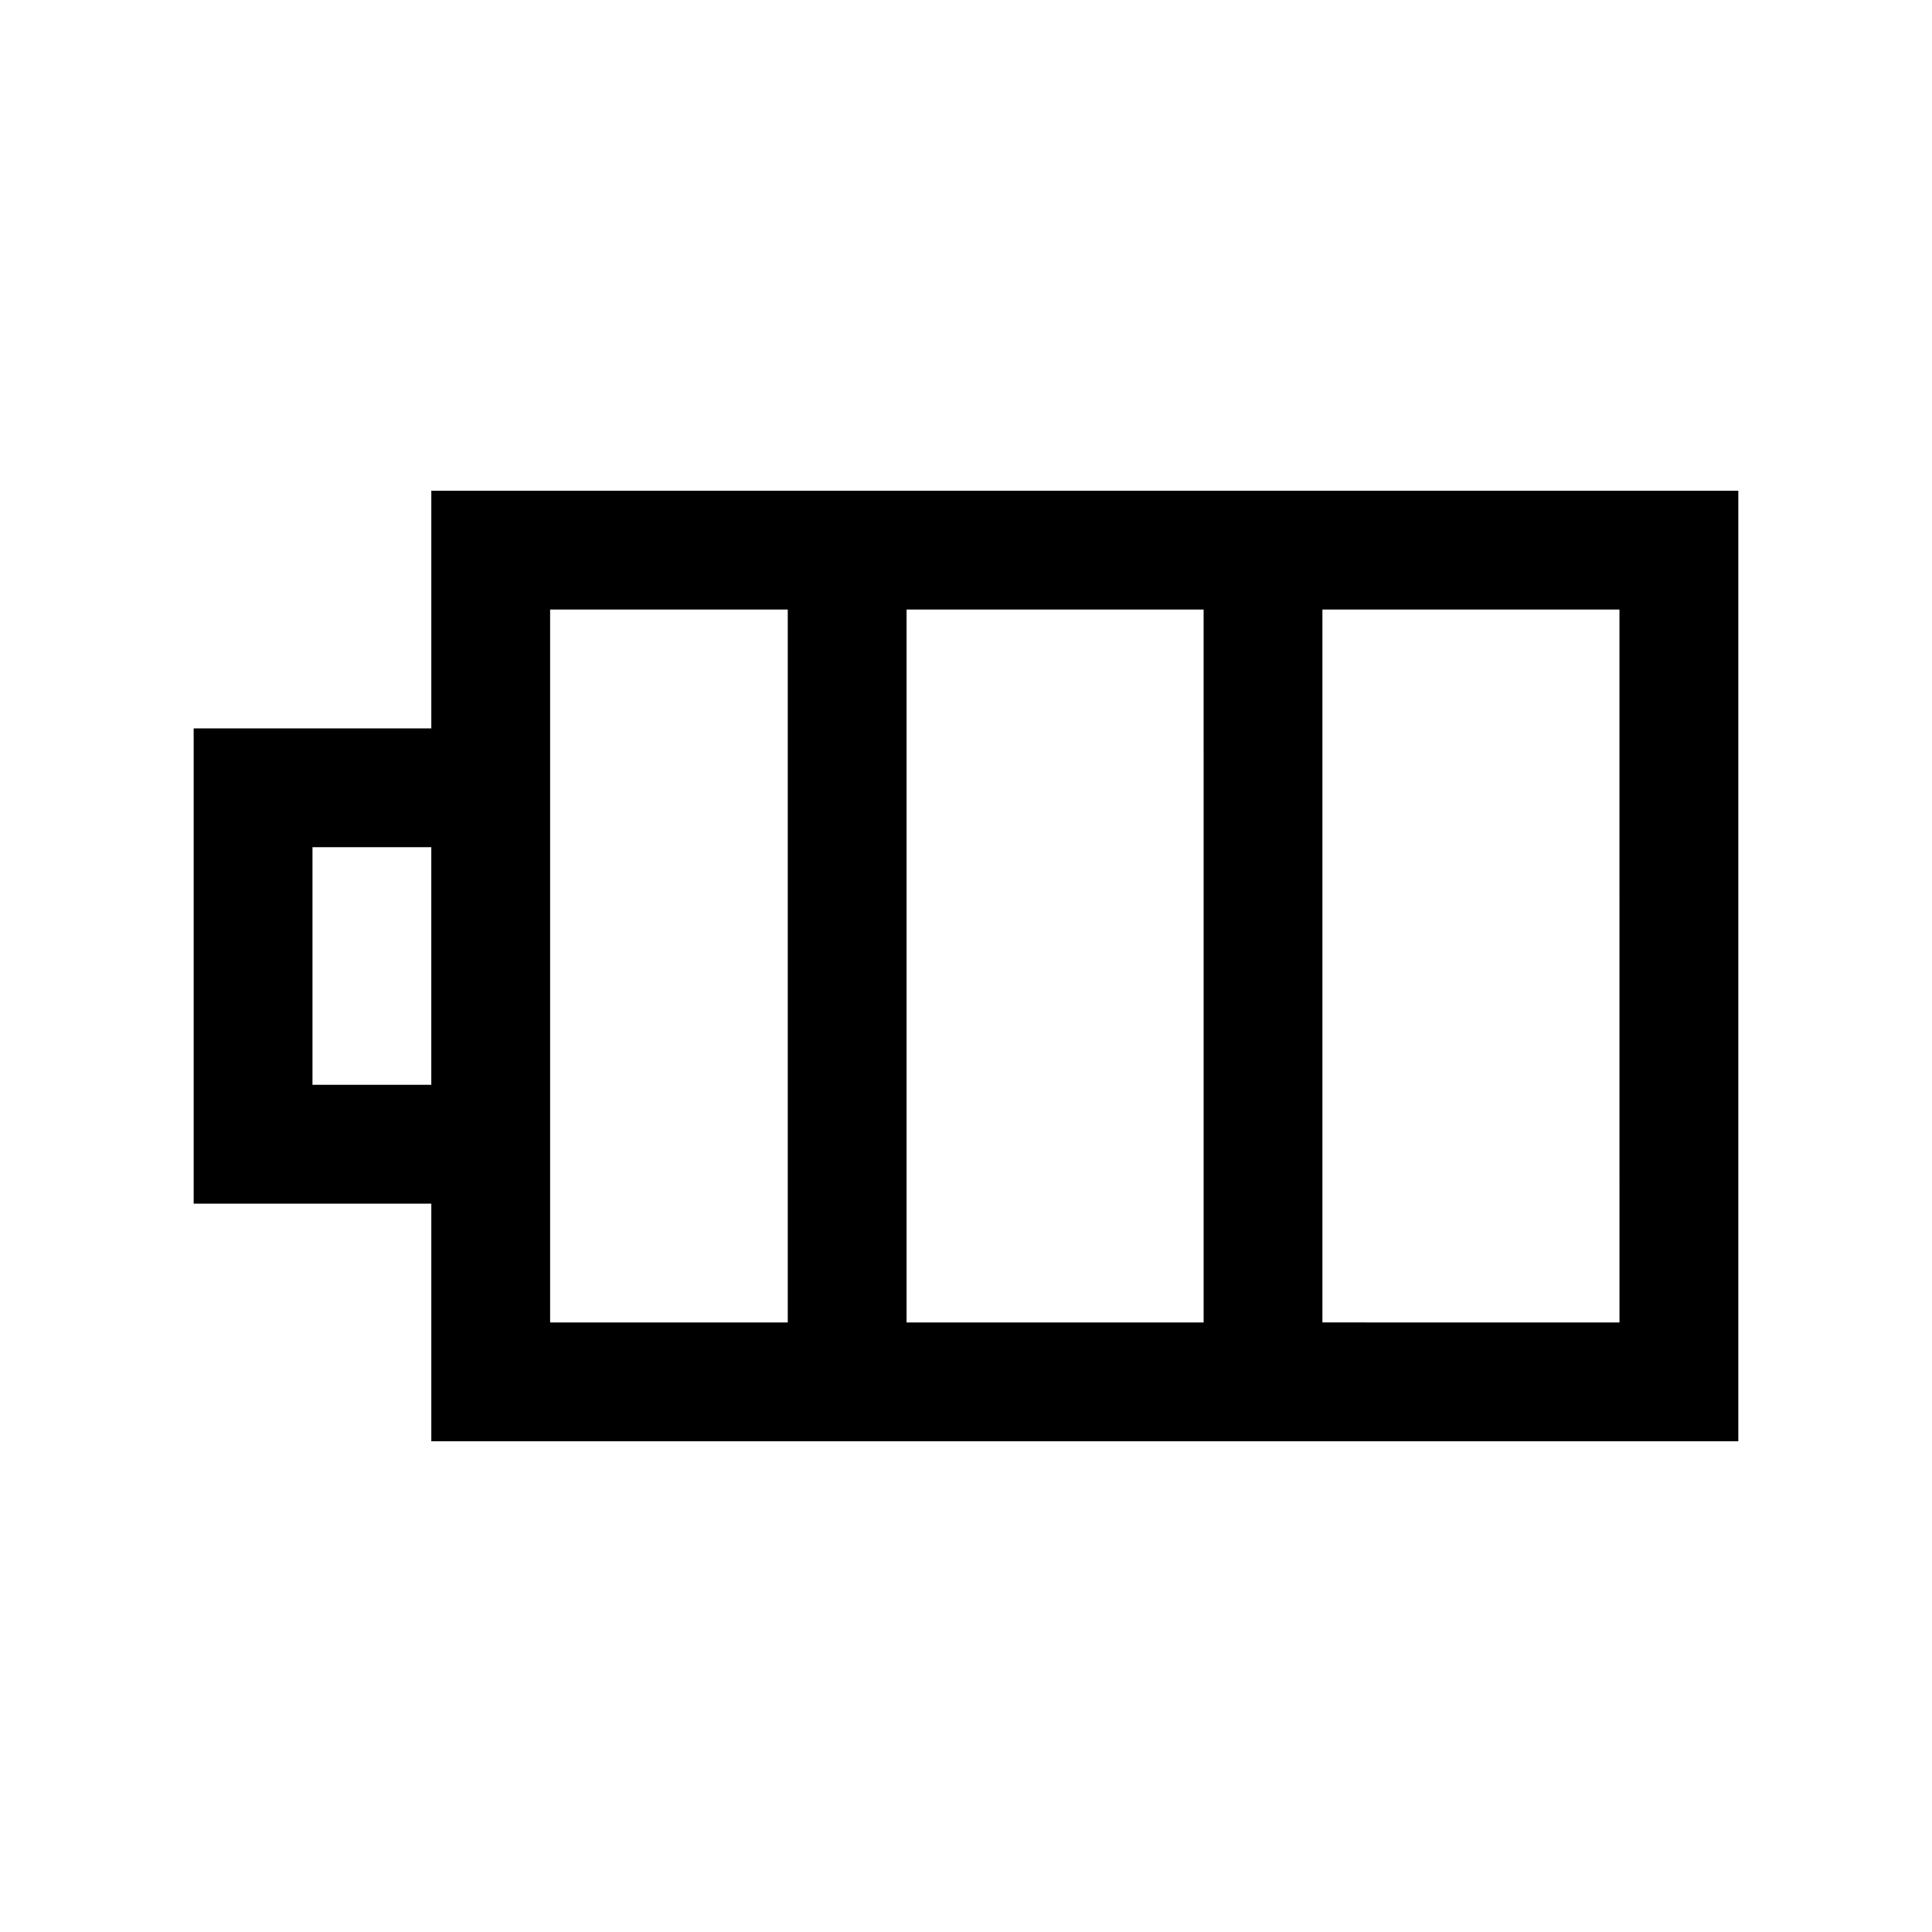 <?xml version="1.0" encoding="UTF-8"?>
<!-- Uploaded to: SVG Repo, www.svgrepo.com, Generator: SVG Repo Mixer Tools -->
<svg fill="#000000" width="800px" height="800px" version="1.1" viewBox="144 144 512 512" xmlns="http://www.w3.org/2000/svg">
 <path d="m258.3 274.05v62.977h-62.977v125.95h62.977v62.977l346.37-0.004v-251.9zm204.67 31.488 0.004 188.93h-78.723v-188.93zm-236.16 125.95v-62.977h31.488v62.977zm62.977 31.488v-157.44h62.977v188.93h-62.977zm283.39 31.488-78.723-0.004v-188.93h78.719z"/>
</svg>